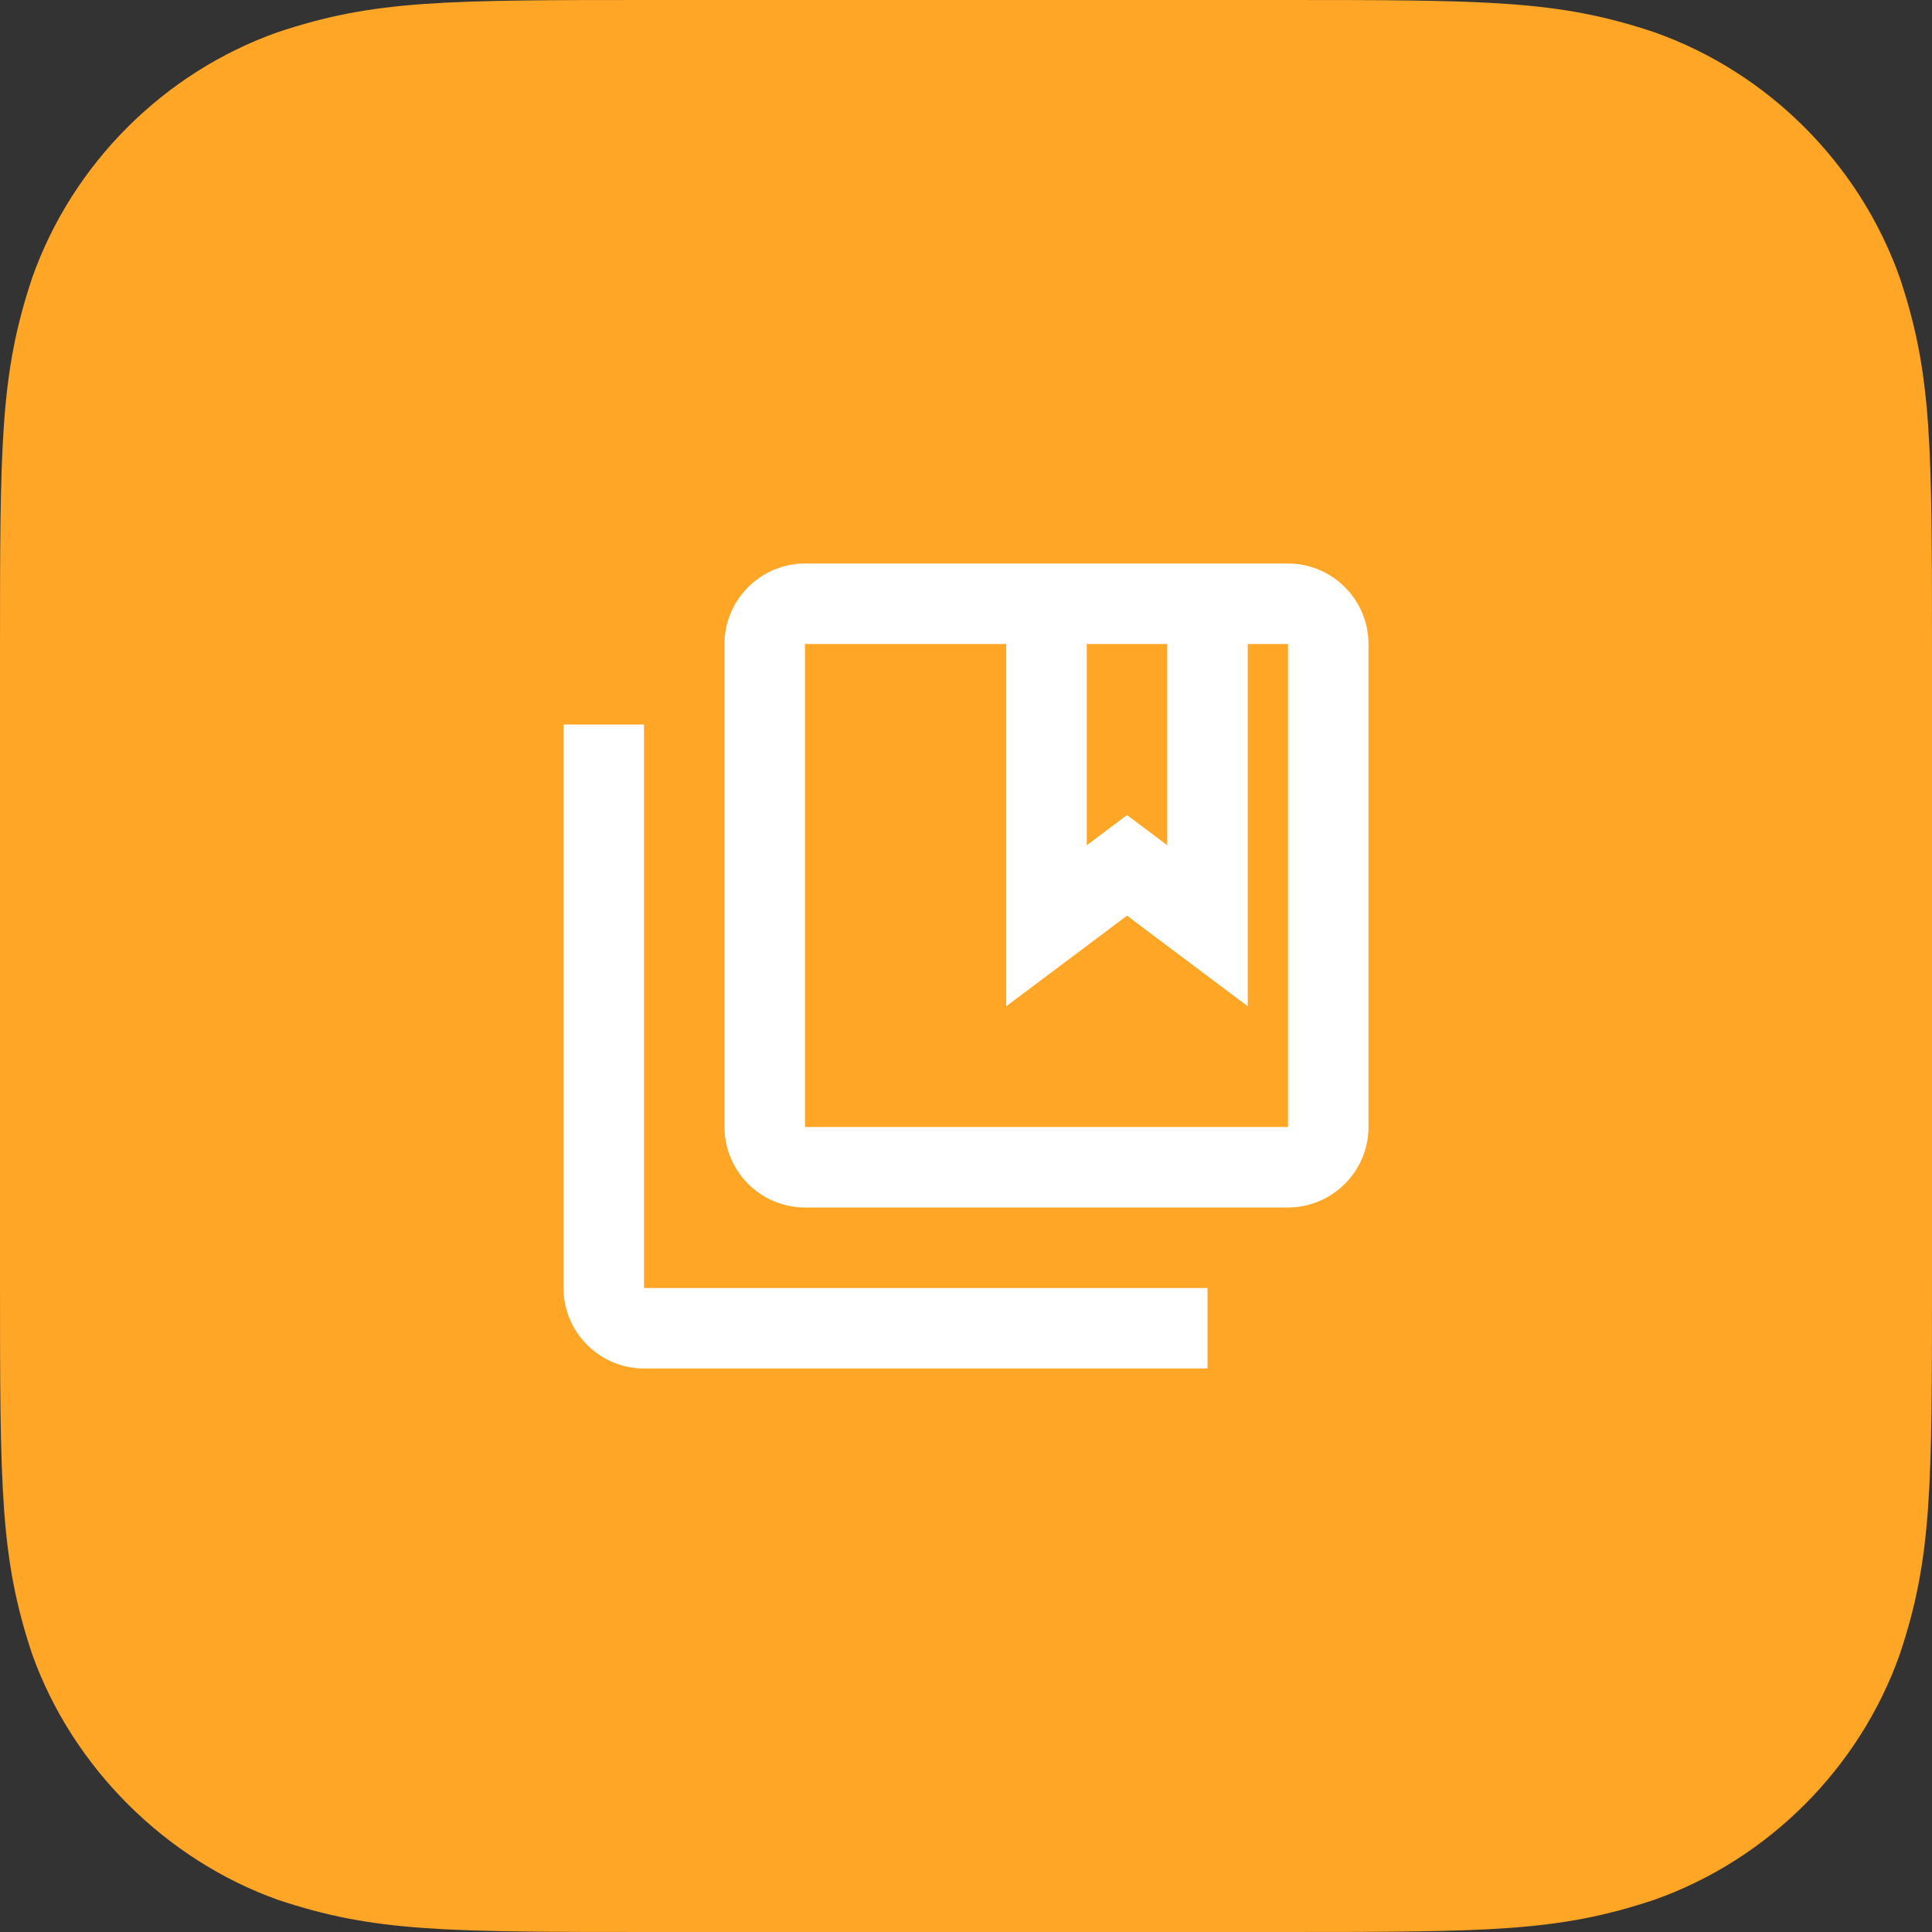 <svg width="48" height="48" viewBox="0 0 48 48" xmlns="http://www.w3.org/2000/svg"><rect x="0" y="0" width="48" height="48" fill="#333333" stroke="none"/><g fill="none" fill-rule="evenodd"><path d="M31.68,48 C37,48 38.7,48 41.1,47.2 C43.928,46.2 46.2,43.928 47.2,41.1 C48,38.7 48,37 48,31.68 L48,16.32 C48,11 48,9.3 47.2,6.9 C46.198,4.072 43.928,1.8 41.1,0.8 C38.7,0 37,0 31.68,0 L16.32,0 C11,0 9.3,0 6.9,0.8 C4.072,1.8 1.8,4.072 0.8,6.9 C0,9.3 0,11 0,16.32 L0,31.68 C0,37 0,38.7 0.8,41.1 C1.8,43.9 4.104,46.2 6.904,47.2 C9.304,48 11,48 16.32,48 L31.68,48 Z" fill="#FFA626" fill-rule="nonzero"/><path d="M16,18 L14,18 L14,32 C14,33.1 14.9,34 16,34 L30,34 L30,32 L16,32 L16,18 Z M32,14 L20,14 C18.9,14 18,14.9 18,16 L18,28 C18,29.1 18.9,30 20,30 L32,30 C33.1,30 34,29.1 34,28 L34,16 C34,14.9 33.1,14 32,14 Z M29,16 L29,21 L28,20.25 L27,21 L27,16 L29,16 Z M32,28 L20,28 L20,16 L25,16 L25,25 L28,22.75 L31,25 L31,16 L32,16 L32,28 Z" fill="#FFF" fill-rule="nonzero"/></g></svg>